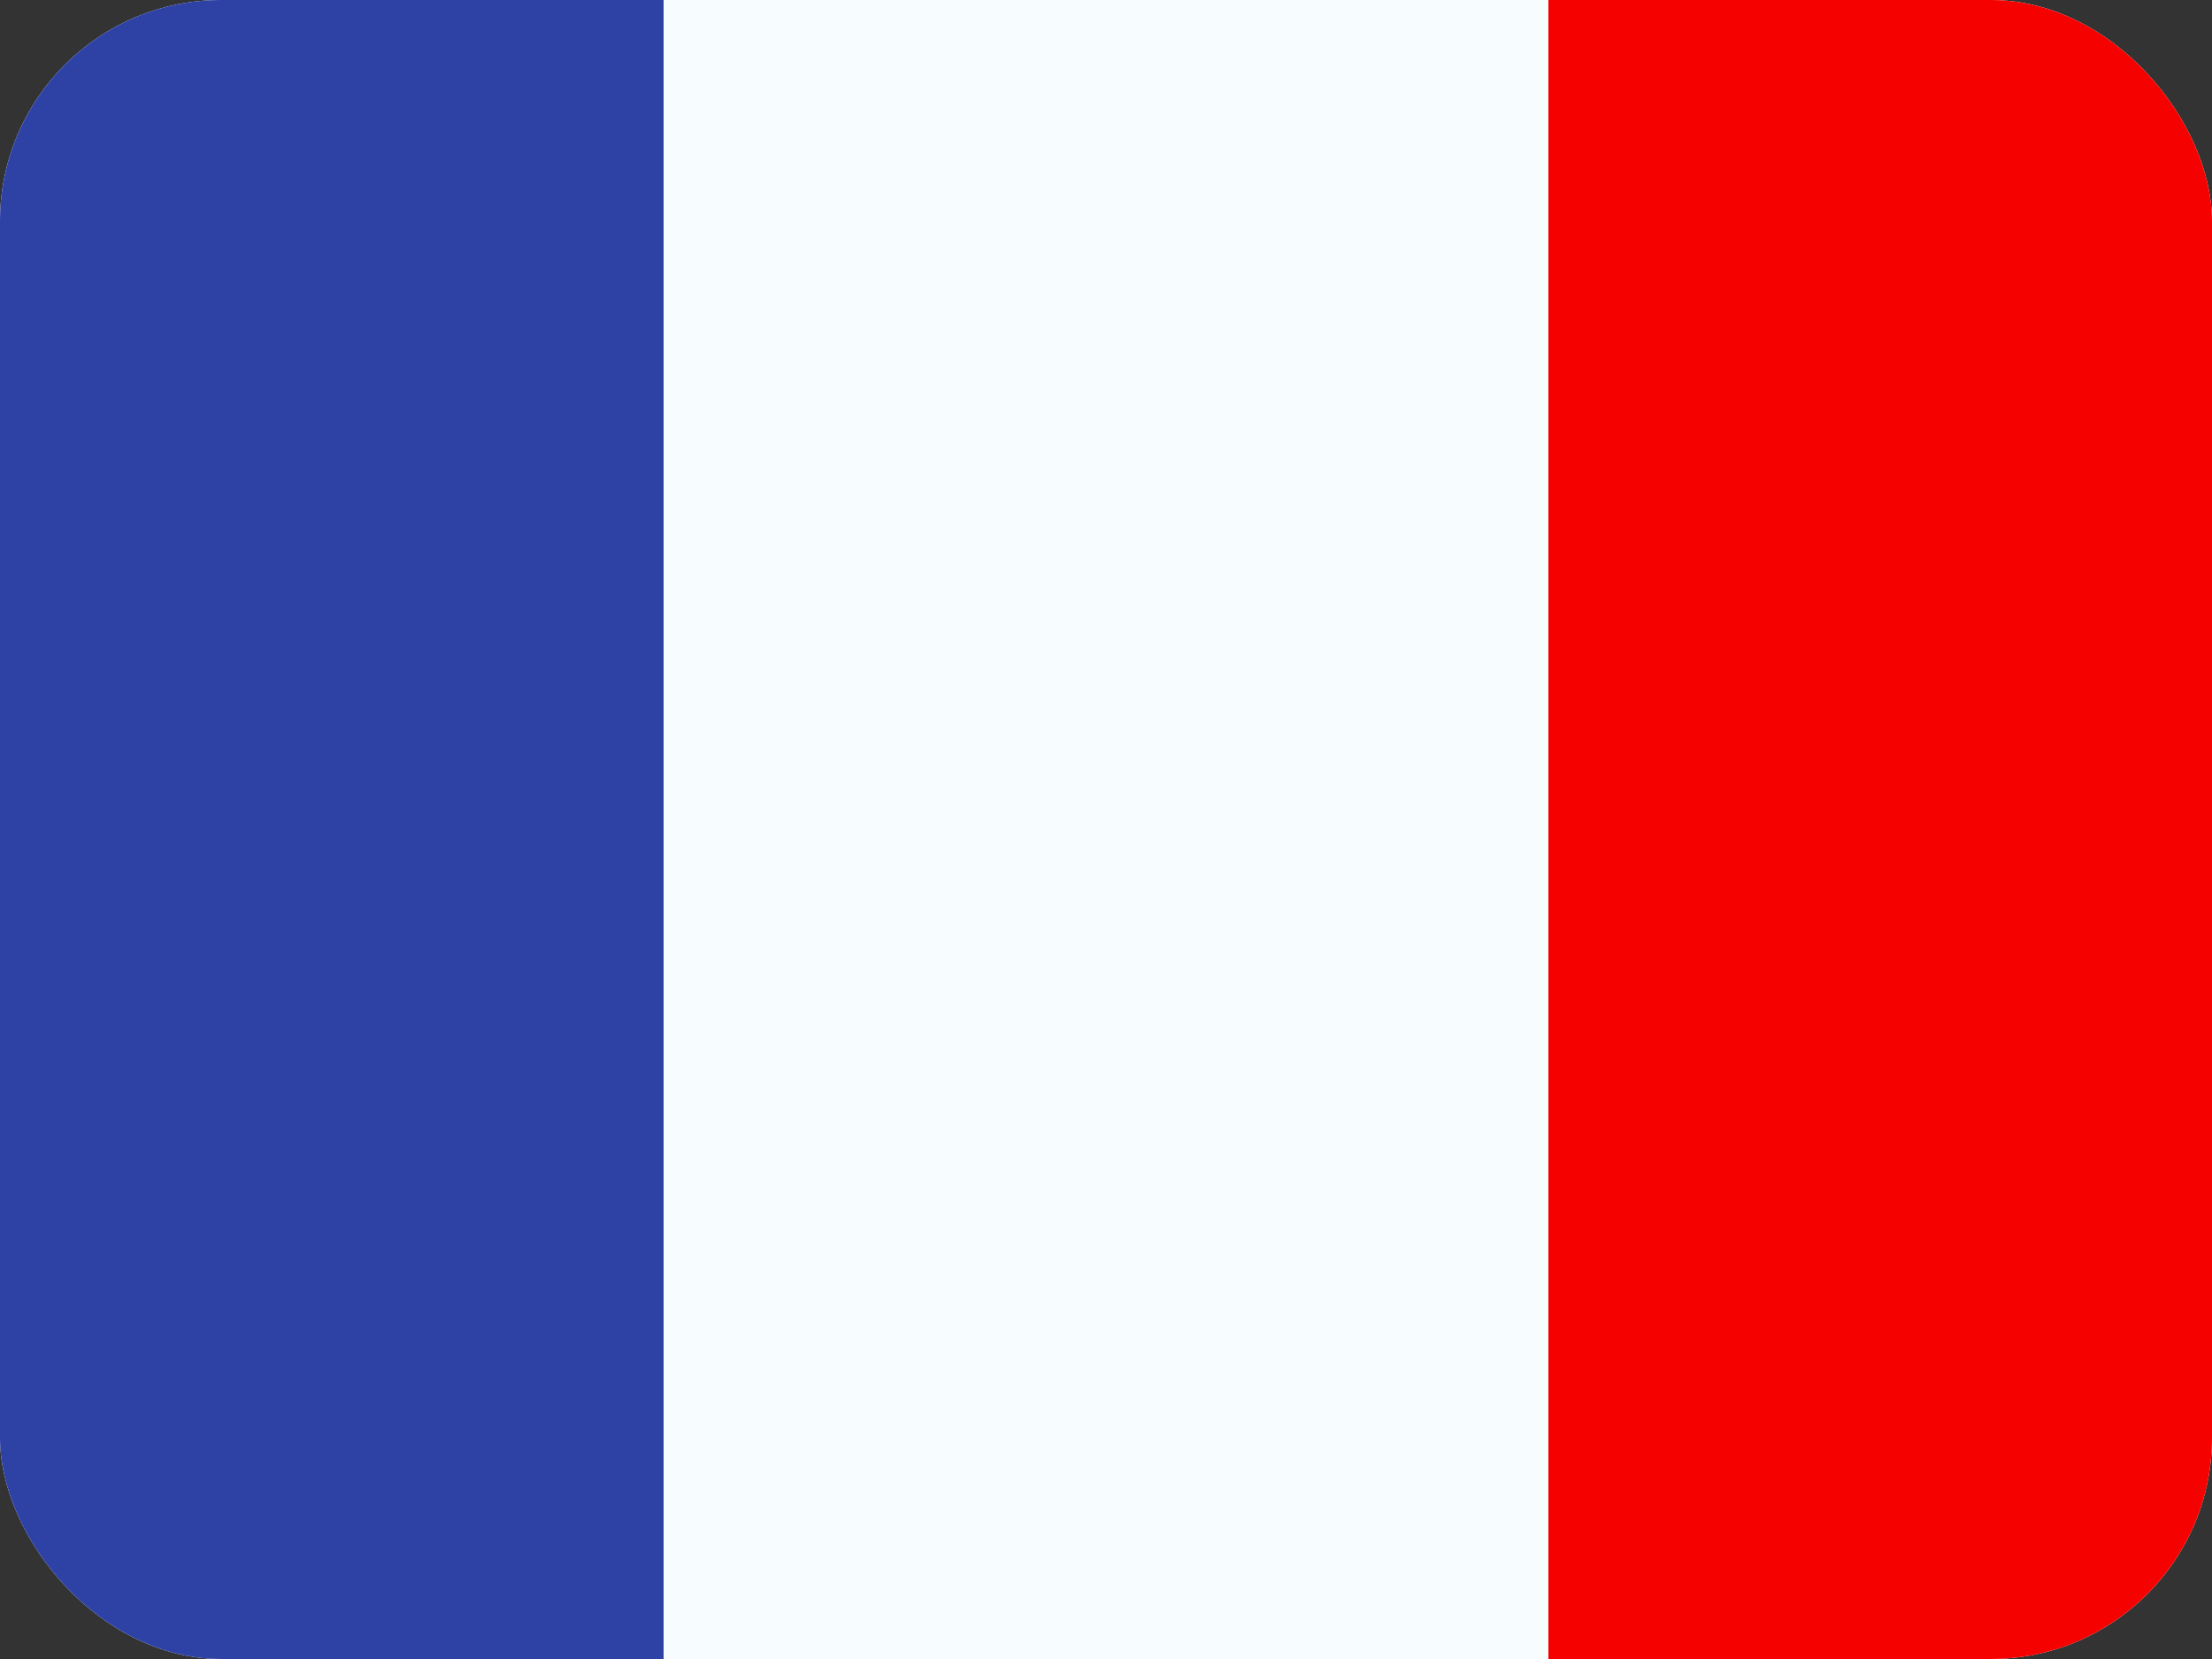 <svg width="20" height="15" viewBox="0 0 20 15" fill="none" xmlns="http://www.w3.org/2000/svg">
<rect x="0" y="0" width="20" height="15" fill="#333333" stroke="none"/>
<g clip-path="url(#clip0_2831_6037)">
<rect width="20" height="15" rx="2" fill="white"/>
<path fill-rule="evenodd" clip-rule="evenodd" d="M14 0H20V15H14V0Z" fill="#F50100"/>
<path fill-rule="evenodd" clip-rule="evenodd" d="M0 0H7V15H0V0Z" fill="#2E42A5"/>
<path fill-rule="evenodd" clip-rule="evenodd" d="M6 0H14V15H6V0Z" fill="#F7FCFF"/>
</g>
<defs>
<clipPath id="clip0_2831_6037">
<rect width="20" height="15" rx="2" fill="white"/>
</clipPath>
</defs>
</svg>
